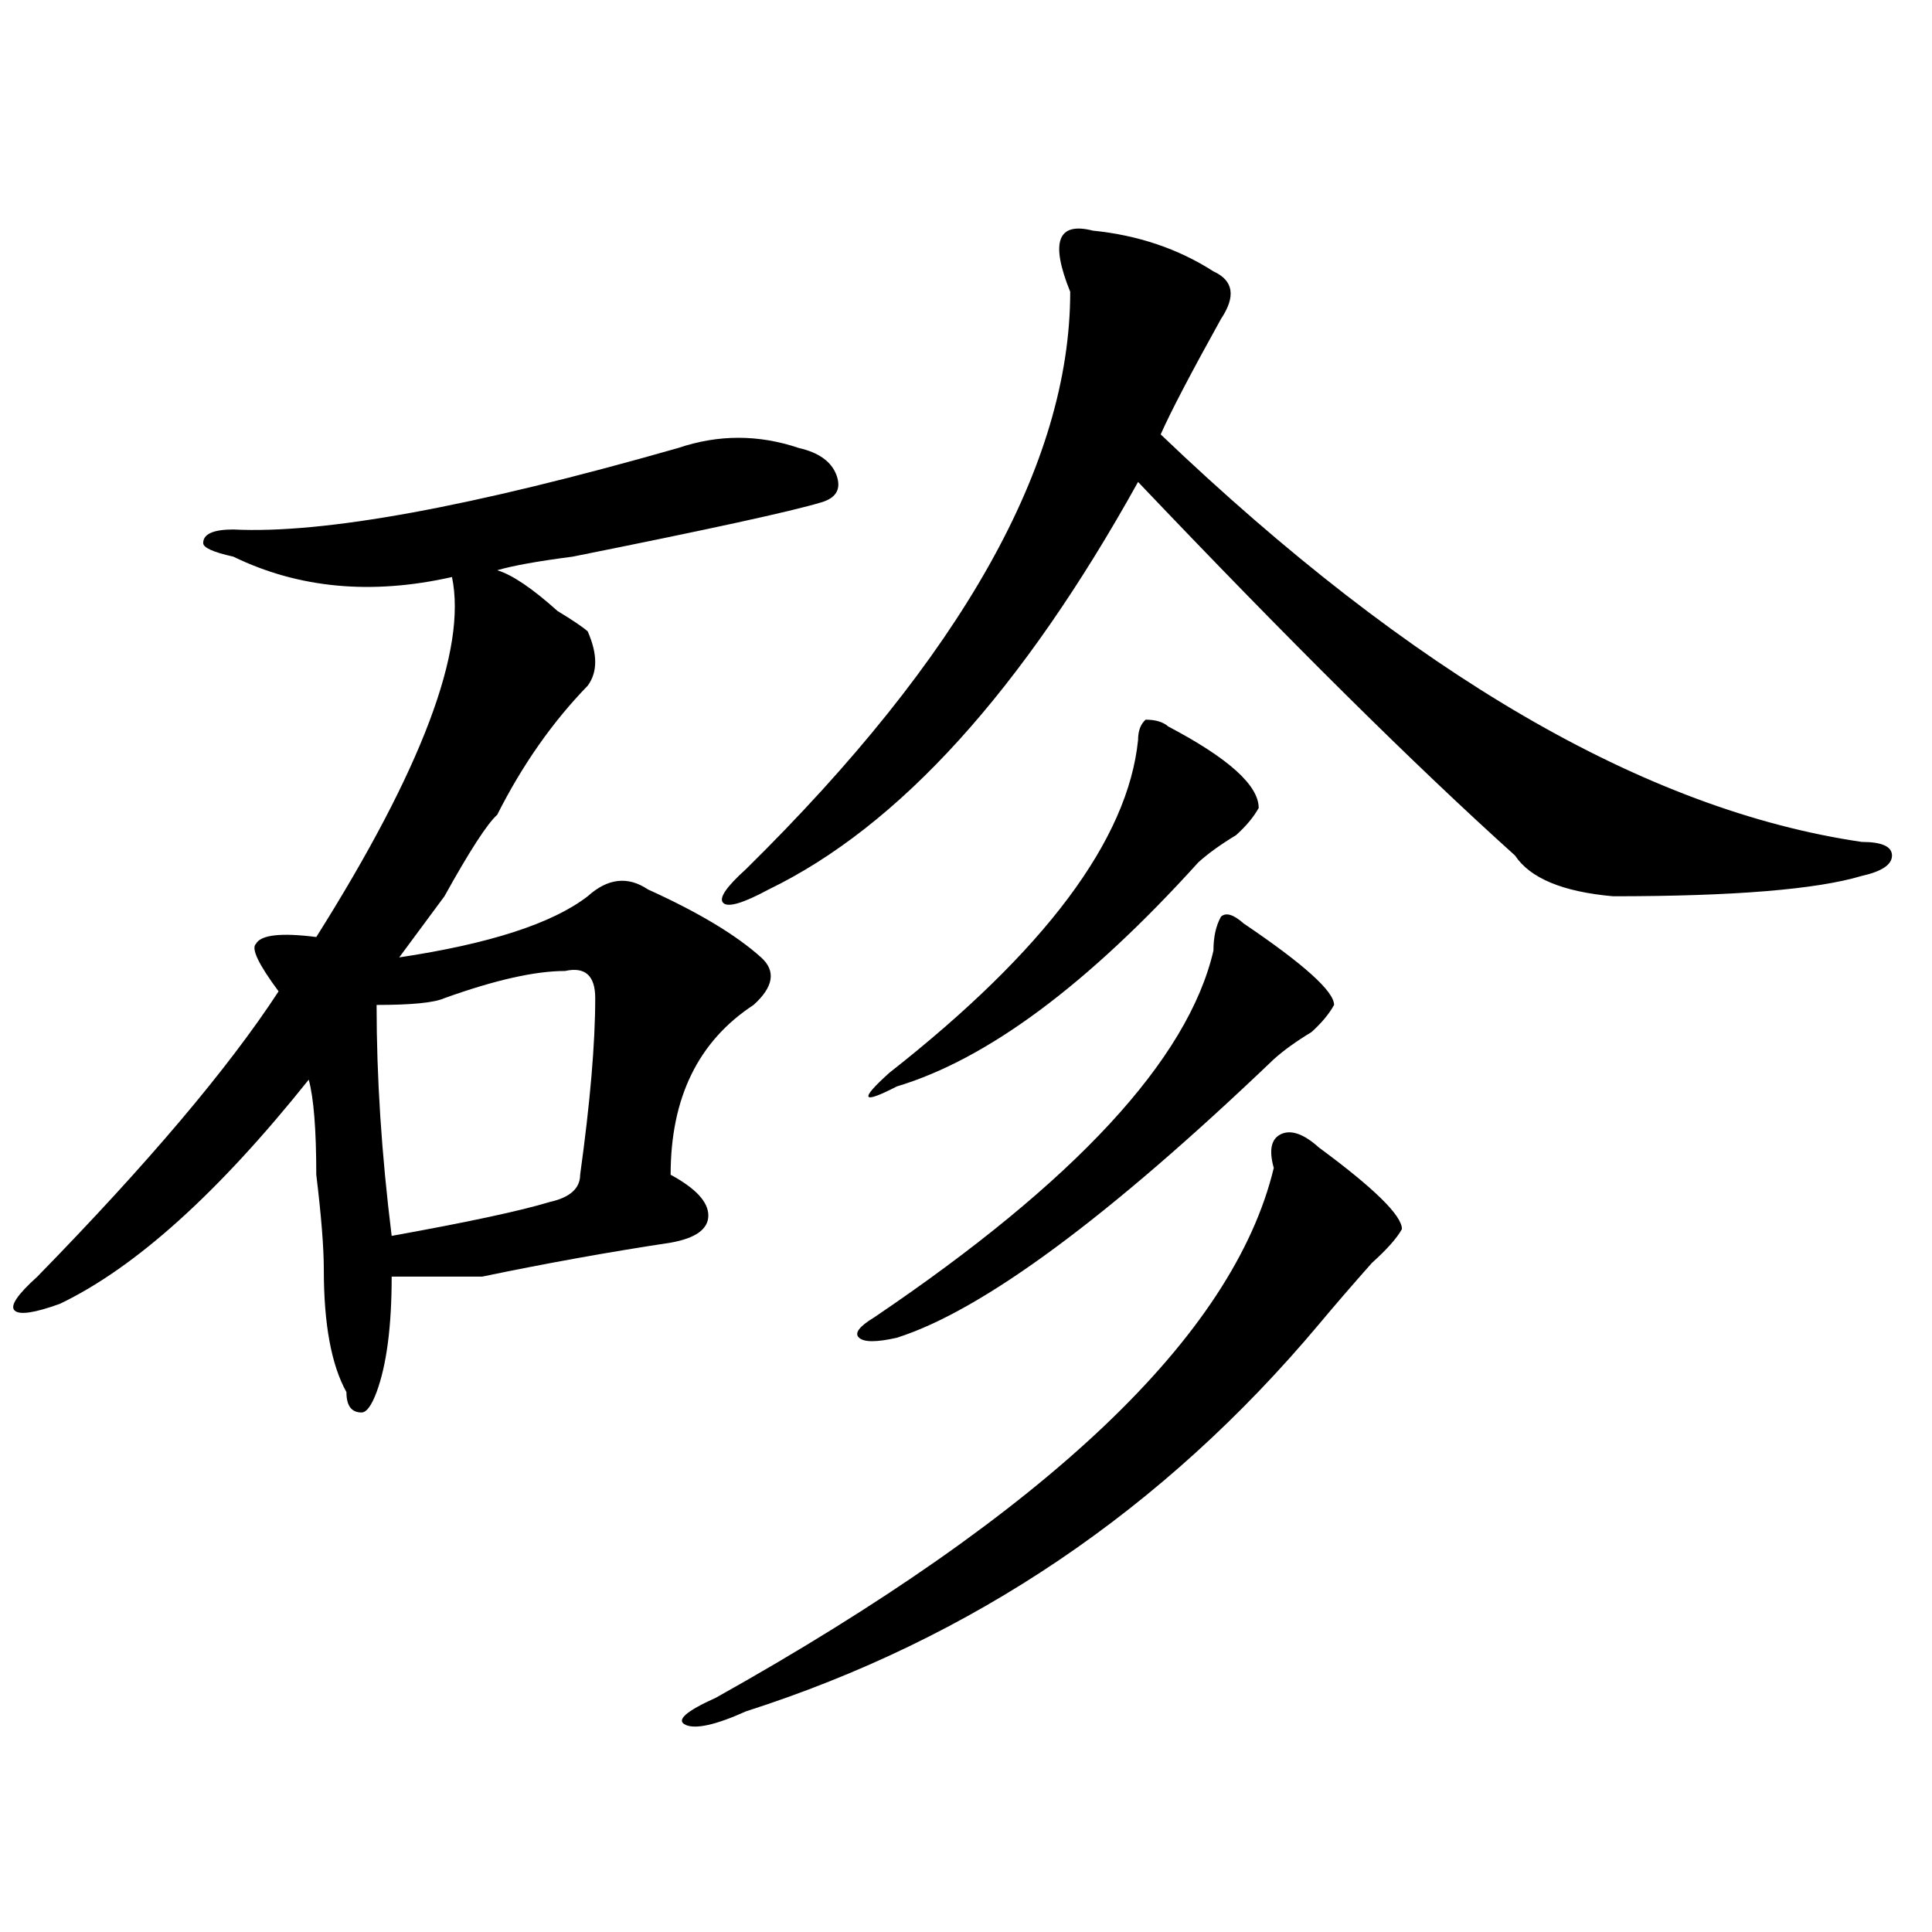 <?xml version="1.0" encoding="utf-8"?>
<!-- Generator: Adobe Illustrator 16.0.0, SVG Export Plug-In . SVG Version: 6.00 Build 0)  -->
<!DOCTYPE svg PUBLIC "-//W3C//DTD SVG 1.1//EN" "http://www.w3.org/Graphics/SVG/1.1/DTD/svg11.dtd">
<svg version="1.1" id="图层_1" xmlns="http://www.w3.org/2000/svg" xmlns:xlink="http://www.w3.org/1999/xlink" x="0px" y="0px"
	 width="1000px" height="1000px" viewBox="0 0 1000 1000" enable-background="new 0 0 1000 1000" xml:space="preserve">
<path d="M351.016,231.875c20.792-7.031,41.584-7.031,62.438,0c10.365,2.362,16.89,7.031,19.512,14.063
	c2.561,7.031,0,11.755-7.805,14.063c-15.609,4.724-58.535,14.063-128.777,28.125c-18.231,2.362-31.219,4.724-39.023,7.031
	c7.805,2.362,18.17,9.394,31.219,21.094c7.805,4.724,12.987,8.239,15.609,10.547c5.183,11.755,5.183,21.094,0,28.125
	c-18.231,18.786-33.841,41.034-46.828,66.797c-5.244,4.724-14.329,18.786-27.316,42.188c-10.427,14.063-18.231,24.609-23.414,31.641
	c46.828-7.031,79.327-17.578,97.559-31.641c10.365-9.339,20.792-10.547,31.219-3.516c25.975,11.755,45.486,23.456,58.535,35.156
	c7.805,7.031,6.463,15.271-3.902,24.609c-28.658,18.786-42.926,48.065-42.926,87.891c12.987,7.031,19.512,14.063,19.512,21.094
	s-6.524,11.755-19.512,14.063c-31.219,4.724-63.779,10.547-97.559,17.578c-18.231,0-33.841,0-46.828,0
	c0,25.817-2.622,45.703-7.805,59.766c-2.622,7.031-5.244,10.547-7.805,10.547c-5.244,0-7.805-3.516-7.805-10.547
	c-7.805-14.063-11.707-35.156-11.707-63.281c0-11.7-1.342-28.125-3.902-49.219c0-23.401-1.342-39.825-3.902-49.219
	c-46.828,58.612-89.754,97.284-128.777,116.016c-13.049,4.724-20.854,5.878-23.414,3.516c-2.622-2.308,1.28-8.185,11.707-17.578
	c57.193-58.558,98.839-107.776,124.875-147.656c-10.427-14.063-14.329-22.247-11.707-24.609c2.561-4.669,12.987-5.823,31.219-3.516
	c54.633-86.683,78.047-148.81,70.242-186.328c-41.646,9.394-79.389,5.878-113.168-10.547c-10.427-2.308-15.609-4.669-15.609-7.031
	c0-4.669,5.183-7.031,15.609-7.031C167.605,276.425,244.311,262.362,351.016,231.875z M292.48,502.578
	c-15.609,0-36.463,4.724-62.438,14.063c-5.244,2.362-16.951,3.516-35.121,3.516c0,37.519,2.561,77.344,7.805,119.531
	c39.023-7.031,66.34-12.854,81.949-17.578c10.365-2.308,15.609-7.031,15.609-14.063c5.183-37.464,7.805-67.95,7.805-91.406
	C308.09,504.94,302.846,500.271,292.48,502.578z M682.715,593.984c28.597,21.094,42.926,35.156,42.926,42.188
	c-2.622,4.724-7.805,10.547-15.609,17.578c-10.427,11.755-19.512,22.302-27.316,31.641
	c-80.669,96.13-179.508,162.872-296.578,200.391c-15.609,7.031-26.036,9.338-31.219,7.031c-5.244-2.362,0-7.031,15.609-14.063
	c171.703-96.075,267.92-187.481,288.773-274.219c-2.622-9.339-1.342-15.216,3.902-17.578
	C668.386,584.646,674.91,586.953,682.715,593.984z M565.645,119.375c23.414,2.362,44.206,9.394,62.438,21.094
	c10.365,4.724,11.707,12.909,3.902,24.609c-15.609,28.125-26.036,48.065-31.219,59.766
	c130.058,124.255,251.03,194.567,362.918,210.938c10.365,0,15.609,2.362,15.609,7.031c0,4.724-5.244,8.239-15.609,10.547
	c-23.414,7.031-66.34,10.547-128.777,10.547c-26.036-2.308-42.926-9.339-50.73-21.094
	c-52.072-46.856-117.07-111.292-195.117-193.359c-59.877,107.831-123.595,178.144-191.215,210.938
	c-13.049,7.031-20.854,9.394-23.414,7.031c-2.622-2.308,1.28-8.185,11.707-17.578c111.826-110.138,167.801-209.729,167.801-298.828
	C543.511,125.253,547.413,114.706,565.645,119.375z M643.691,477.969c31.219,21.094,46.828,35.156,46.828,42.188
	c-2.622,4.724-6.524,9.394-11.707,14.063c-7.805,4.724-14.329,9.394-19.512,14.063c-85.852,82.067-150.911,130.078-195.117,144.141
	c-10.427,2.362-16.951,2.362-19.512,0c-2.622-2.308,0-5.823,7.805-10.547c104.021-70.313,162.557-133.594,175.605-189.844
	c0-7.031,1.28-12.854,3.902-17.578C634.545,472.146,638.447,473.3,643.691,477.969z M604.668,376.016
	c31.219,16.425,46.828,30.487,46.828,42.188c-2.622,4.724-6.524,9.394-11.707,14.063c-7.805,4.724-14.329,9.394-19.512,14.063
	c-57.255,63.281-109.266,101.953-156.094,116.016c-18.231,9.394-19.512,7.031-3.902-7.031
	c80.607-63.281,123.533-120.685,128.777-172.266c0-4.669,1.28-8.185,3.902-10.547C598.144,372.5,602.046,373.708,604.668,376.016z"
	/>
</svg>
